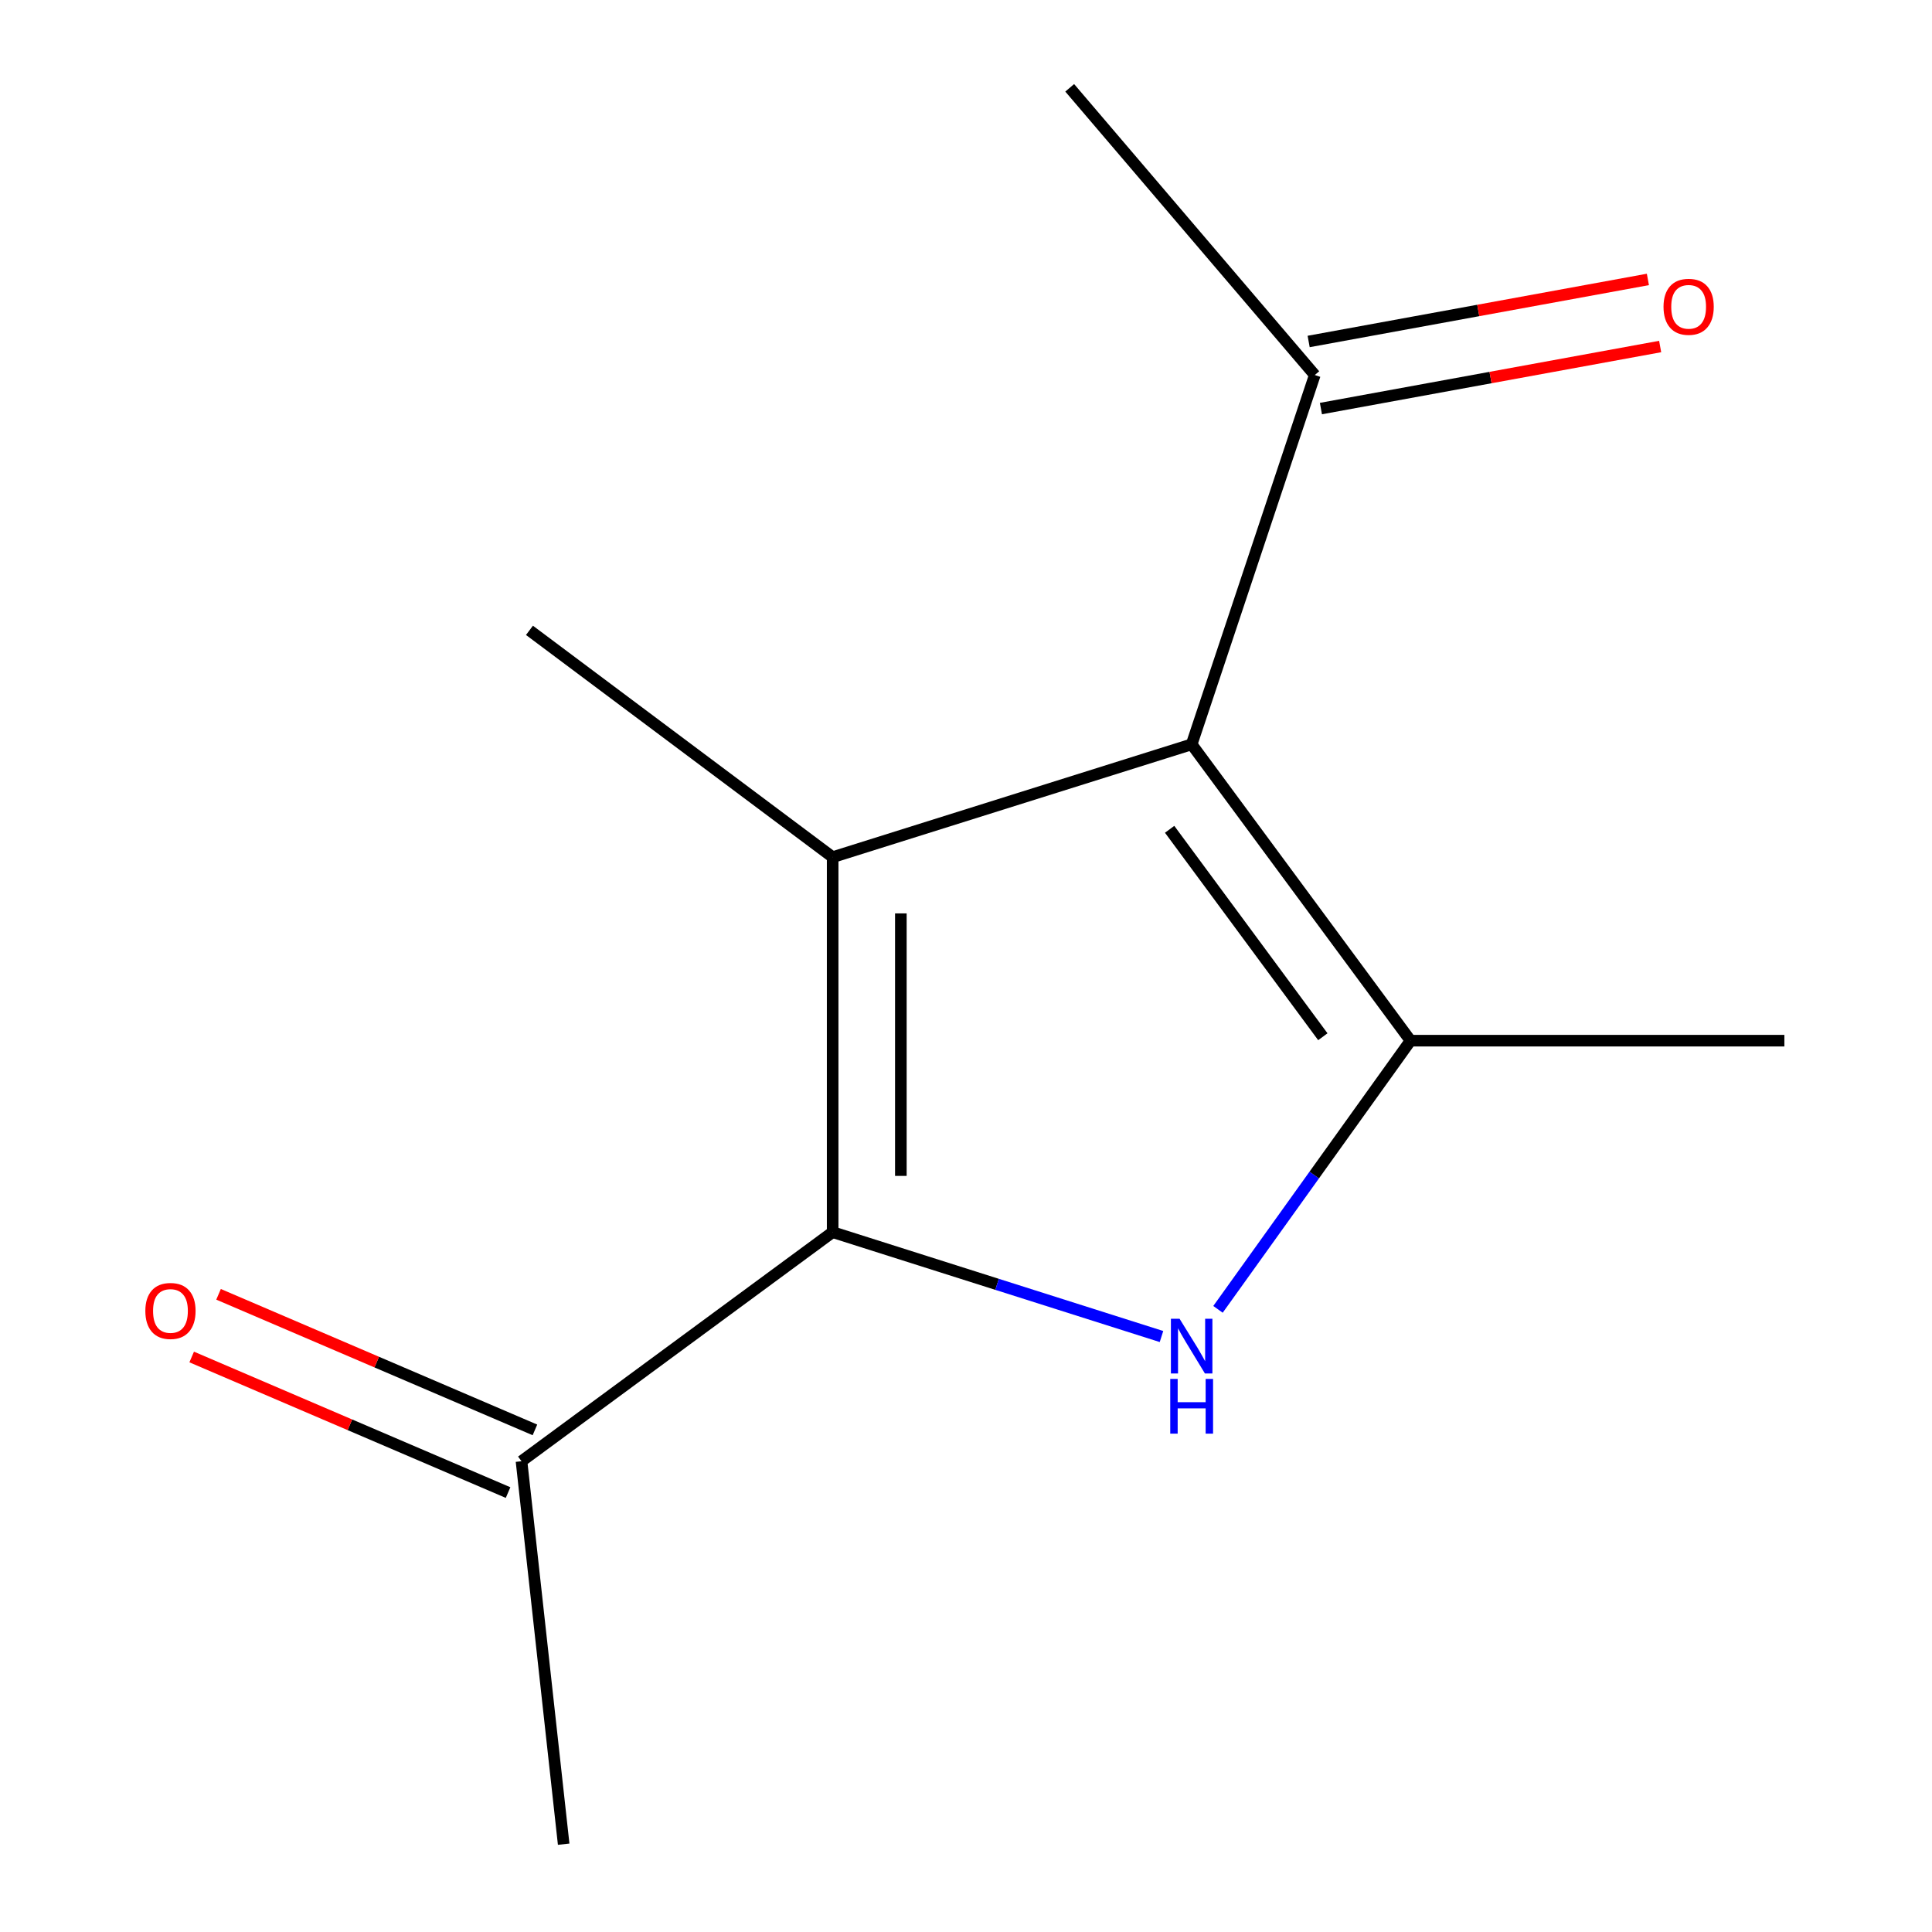 <?xml version='1.0' encoding='iso-8859-1'?>
<svg version='1.1' baseProfile='full'
              xmlns='http://www.w3.org/2000/svg'
                      xmlns:rdkit='http://www.rdkit.org/xml'
                      xmlns:xlink='http://www.w3.org/1999/xlink'
                  xml:space='preserve'
width='1000px' height='1000px' viewBox='0 0 1000 1000'>
<!-- END OF HEADER -->
<rect style='opacity:1.0;fill:#FFFFFF;stroke:none' width='1000' height='1000' x='0' y='0'> </rect>
<path class='bond-0' d='M 430.982,443.662 L 616.8,385.266' style='fill:none;fill-rule:evenodd;stroke:#000000;stroke-width:6px;stroke-linecap:butt;stroke-linejoin:miter;stroke-opacity:1' />
<path class='bond-1' d='M 430.982,443.662 L 430.982,637.756' style='fill:none;fill-rule:evenodd;stroke:#000000;stroke-width:6px;stroke-linecap:butt;stroke-linejoin:miter;stroke-opacity:1' />
<path class='bond-1' d='M 466.279,472.776 L 466.279,608.642' style='fill:none;fill-rule:evenodd;stroke:#000000;stroke-width:6px;stroke-linecap:butt;stroke-linejoin:miter;stroke-opacity:1' />
<path class='bond-8' d='M 430.982,443.662 L 274.048,326.261' style='fill:none;fill-rule:evenodd;stroke:#000000;stroke-width:6px;stroke-linecap:butt;stroke-linejoin:miter;stroke-opacity:1' />
<path class='bond-3' d='M 616.8,385.266 L 730.084,538.65' style='fill:none;fill-rule:evenodd;stroke:#000000;stroke-width:6px;stroke-linecap:butt;stroke-linejoin:miter;stroke-opacity:1' />
<path class='bond-3' d='M 605.4,429.243 L 684.698,536.612' style='fill:none;fill-rule:evenodd;stroke:#000000;stroke-width:6px;stroke-linecap:butt;stroke-linejoin:miter;stroke-opacity:1' />
<path class='bond-4' d='M 616.8,385.266 L 680.531,194.113' style='fill:none;fill-rule:evenodd;stroke:#000000;stroke-width:6px;stroke-linecap:butt;stroke-linejoin:miter;stroke-opacity:1' />
<path class='bond-2' d='M 430.982,637.756 L 516.084,664.77' style='fill:none;fill-rule:evenodd;stroke:#000000;stroke-width:6px;stroke-linecap:butt;stroke-linejoin:miter;stroke-opacity:1' />
<path class='bond-2' d='M 516.084,664.77 L 601.186,691.785' style='fill:none;fill-rule:evenodd;stroke:#0000FF;stroke-width:6px;stroke-linecap:butt;stroke-linejoin:miter;stroke-opacity:1' />
<path class='bond-5' d='M 430.982,637.756 L 269.93,756.334' style='fill:none;fill-rule:evenodd;stroke:#000000;stroke-width:6px;stroke-linecap:butt;stroke-linejoin:miter;stroke-opacity:1' />
<path class='bond-12' d='M 630.431,677.719 L 680.257,608.184' style='fill:none;fill-rule:evenodd;stroke:#0000FF;stroke-width:6px;stroke-linecap:butt;stroke-linejoin:miter;stroke-opacity:1' />
<path class='bond-12' d='M 680.257,608.184 L 730.084,538.65' style='fill:none;fill-rule:evenodd;stroke:#000000;stroke-width:6px;stroke-linecap:butt;stroke-linejoin:miter;stroke-opacity:1' />
<path class='bond-9' d='M 730.084,538.65 L 923.589,538.65' style='fill:none;fill-rule:evenodd;stroke:#000000;stroke-width:6px;stroke-linecap:butt;stroke-linejoin:miter;stroke-opacity:1' />
<path class='bond-6' d='M 683.706,211.474 L 771.5,195.415' style='fill:none;fill-rule:evenodd;stroke:#000000;stroke-width:6px;stroke-linecap:butt;stroke-linejoin:miter;stroke-opacity:1' />
<path class='bond-6' d='M 771.5,195.415 L 859.294,179.356' style='fill:none;fill-rule:evenodd;stroke:#FF0000;stroke-width:6px;stroke-linecap:butt;stroke-linejoin:miter;stroke-opacity:1' />
<path class='bond-6' d='M 677.355,176.753 L 765.149,160.694' style='fill:none;fill-rule:evenodd;stroke:#000000;stroke-width:6px;stroke-linecap:butt;stroke-linejoin:miter;stroke-opacity:1' />
<path class='bond-6' d='M 765.149,160.694 L 852.943,144.635' style='fill:none;fill-rule:evenodd;stroke:#FF0000;stroke-width:6px;stroke-linecap:butt;stroke-linejoin:miter;stroke-opacity:1' />
<path class='bond-10' d='M 680.531,194.113 L 553.678,45.455' style='fill:none;fill-rule:evenodd;stroke:#000000;stroke-width:6px;stroke-linecap:butt;stroke-linejoin:miter;stroke-opacity:1' />
<path class='bond-7' d='M 276.882,740.112 L 195.002,705.022' style='fill:none;fill-rule:evenodd;stroke:#000000;stroke-width:6px;stroke-linecap:butt;stroke-linejoin:miter;stroke-opacity:1' />
<path class='bond-7' d='M 195.002,705.022 L 113.123,669.933' style='fill:none;fill-rule:evenodd;stroke:#FF0000;stroke-width:6px;stroke-linecap:butt;stroke-linejoin:miter;stroke-opacity:1' />
<path class='bond-7' d='M 262.978,772.555 L 181.099,737.466' style='fill:none;fill-rule:evenodd;stroke:#000000;stroke-width:6px;stroke-linecap:butt;stroke-linejoin:miter;stroke-opacity:1' />
<path class='bond-7' d='M 181.099,737.466 L 99.219,702.376' style='fill:none;fill-rule:evenodd;stroke:#FF0000;stroke-width:6px;stroke-linecap:butt;stroke-linejoin:miter;stroke-opacity:1' />
<path class='bond-11' d='M 269.93,756.334 L 291.755,954.545' style='fill:none;fill-rule:evenodd;stroke:#000000;stroke-width:6px;stroke-linecap:butt;stroke-linejoin:miter;stroke-opacity:1' />
<path  class='atom-3' d='M 610.54 682.581
L 619.82 697.581
Q 620.74 699.061, 622.22 701.741
Q 623.7 704.421, 623.78 704.581
L 623.78 682.581
L 627.54 682.581
L 627.54 710.901
L 623.66 710.901
L 613.7 694.501
Q 612.54 692.581, 611.3 690.381
Q 610.1 688.181, 609.74 687.501
L 609.74 710.901
L 606.06 710.901
L 606.06 682.581
L 610.54 682.581
' fill='#0000FF'/>
<path  class='atom-3' d='M 605.72 713.733
L 609.56 713.733
L 609.56 725.773
L 624.04 725.773
L 624.04 713.733
L 627.88 713.733
L 627.88 742.053
L 624.04 742.053
L 624.04 728.973
L 609.56 728.973
L 609.56 742.053
L 605.72 742.053
L 605.72 713.733
' fill='#0000FF'/>
<path  class='atom-7' d='M 861.036 158.798
Q 861.036 151.998, 864.396 148.198
Q 867.756 144.398, 874.036 144.398
Q 880.316 144.398, 883.676 148.198
Q 887.036 151.998, 887.036 158.798
Q 887.036 165.678, 883.636 169.598
Q 880.236 173.478, 874.036 173.478
Q 867.796 173.478, 864.396 169.598
Q 861.036 165.718, 861.036 158.798
M 874.036 170.278
Q 878.356 170.278, 880.676 167.398
Q 883.036 164.478, 883.036 158.798
Q 883.036 153.238, 880.676 150.438
Q 878.356 147.598, 874.036 147.598
Q 869.716 147.598, 867.356 150.398
Q 865.036 153.198, 865.036 158.798
Q 865.036 164.518, 867.356 167.398
Q 869.716 170.278, 874.036 170.278
' fill='#FF0000'/>
<path  class='atom-8' d='M 75.229 678.545
Q 75.229 671.745, 78.589 667.945
Q 81.949 664.145, 88.229 664.145
Q 94.509 664.145, 97.869 667.945
Q 101.229 671.745, 101.229 678.545
Q 101.229 685.425, 97.829 689.345
Q 94.429 693.225, 88.229 693.225
Q 81.989 693.225, 78.589 689.345
Q 75.229 685.465, 75.229 678.545
M 88.229 690.025
Q 92.549 690.025, 94.869 687.145
Q 97.229 684.225, 97.229 678.545
Q 97.229 672.985, 94.869 670.185
Q 92.549 667.345, 88.229 667.345
Q 83.909 667.345, 81.549 670.145
Q 79.229 672.945, 79.229 678.545
Q 79.229 684.265, 81.549 687.145
Q 83.909 690.025, 88.229 690.025
' fill='#FF0000'/>
</svg>
